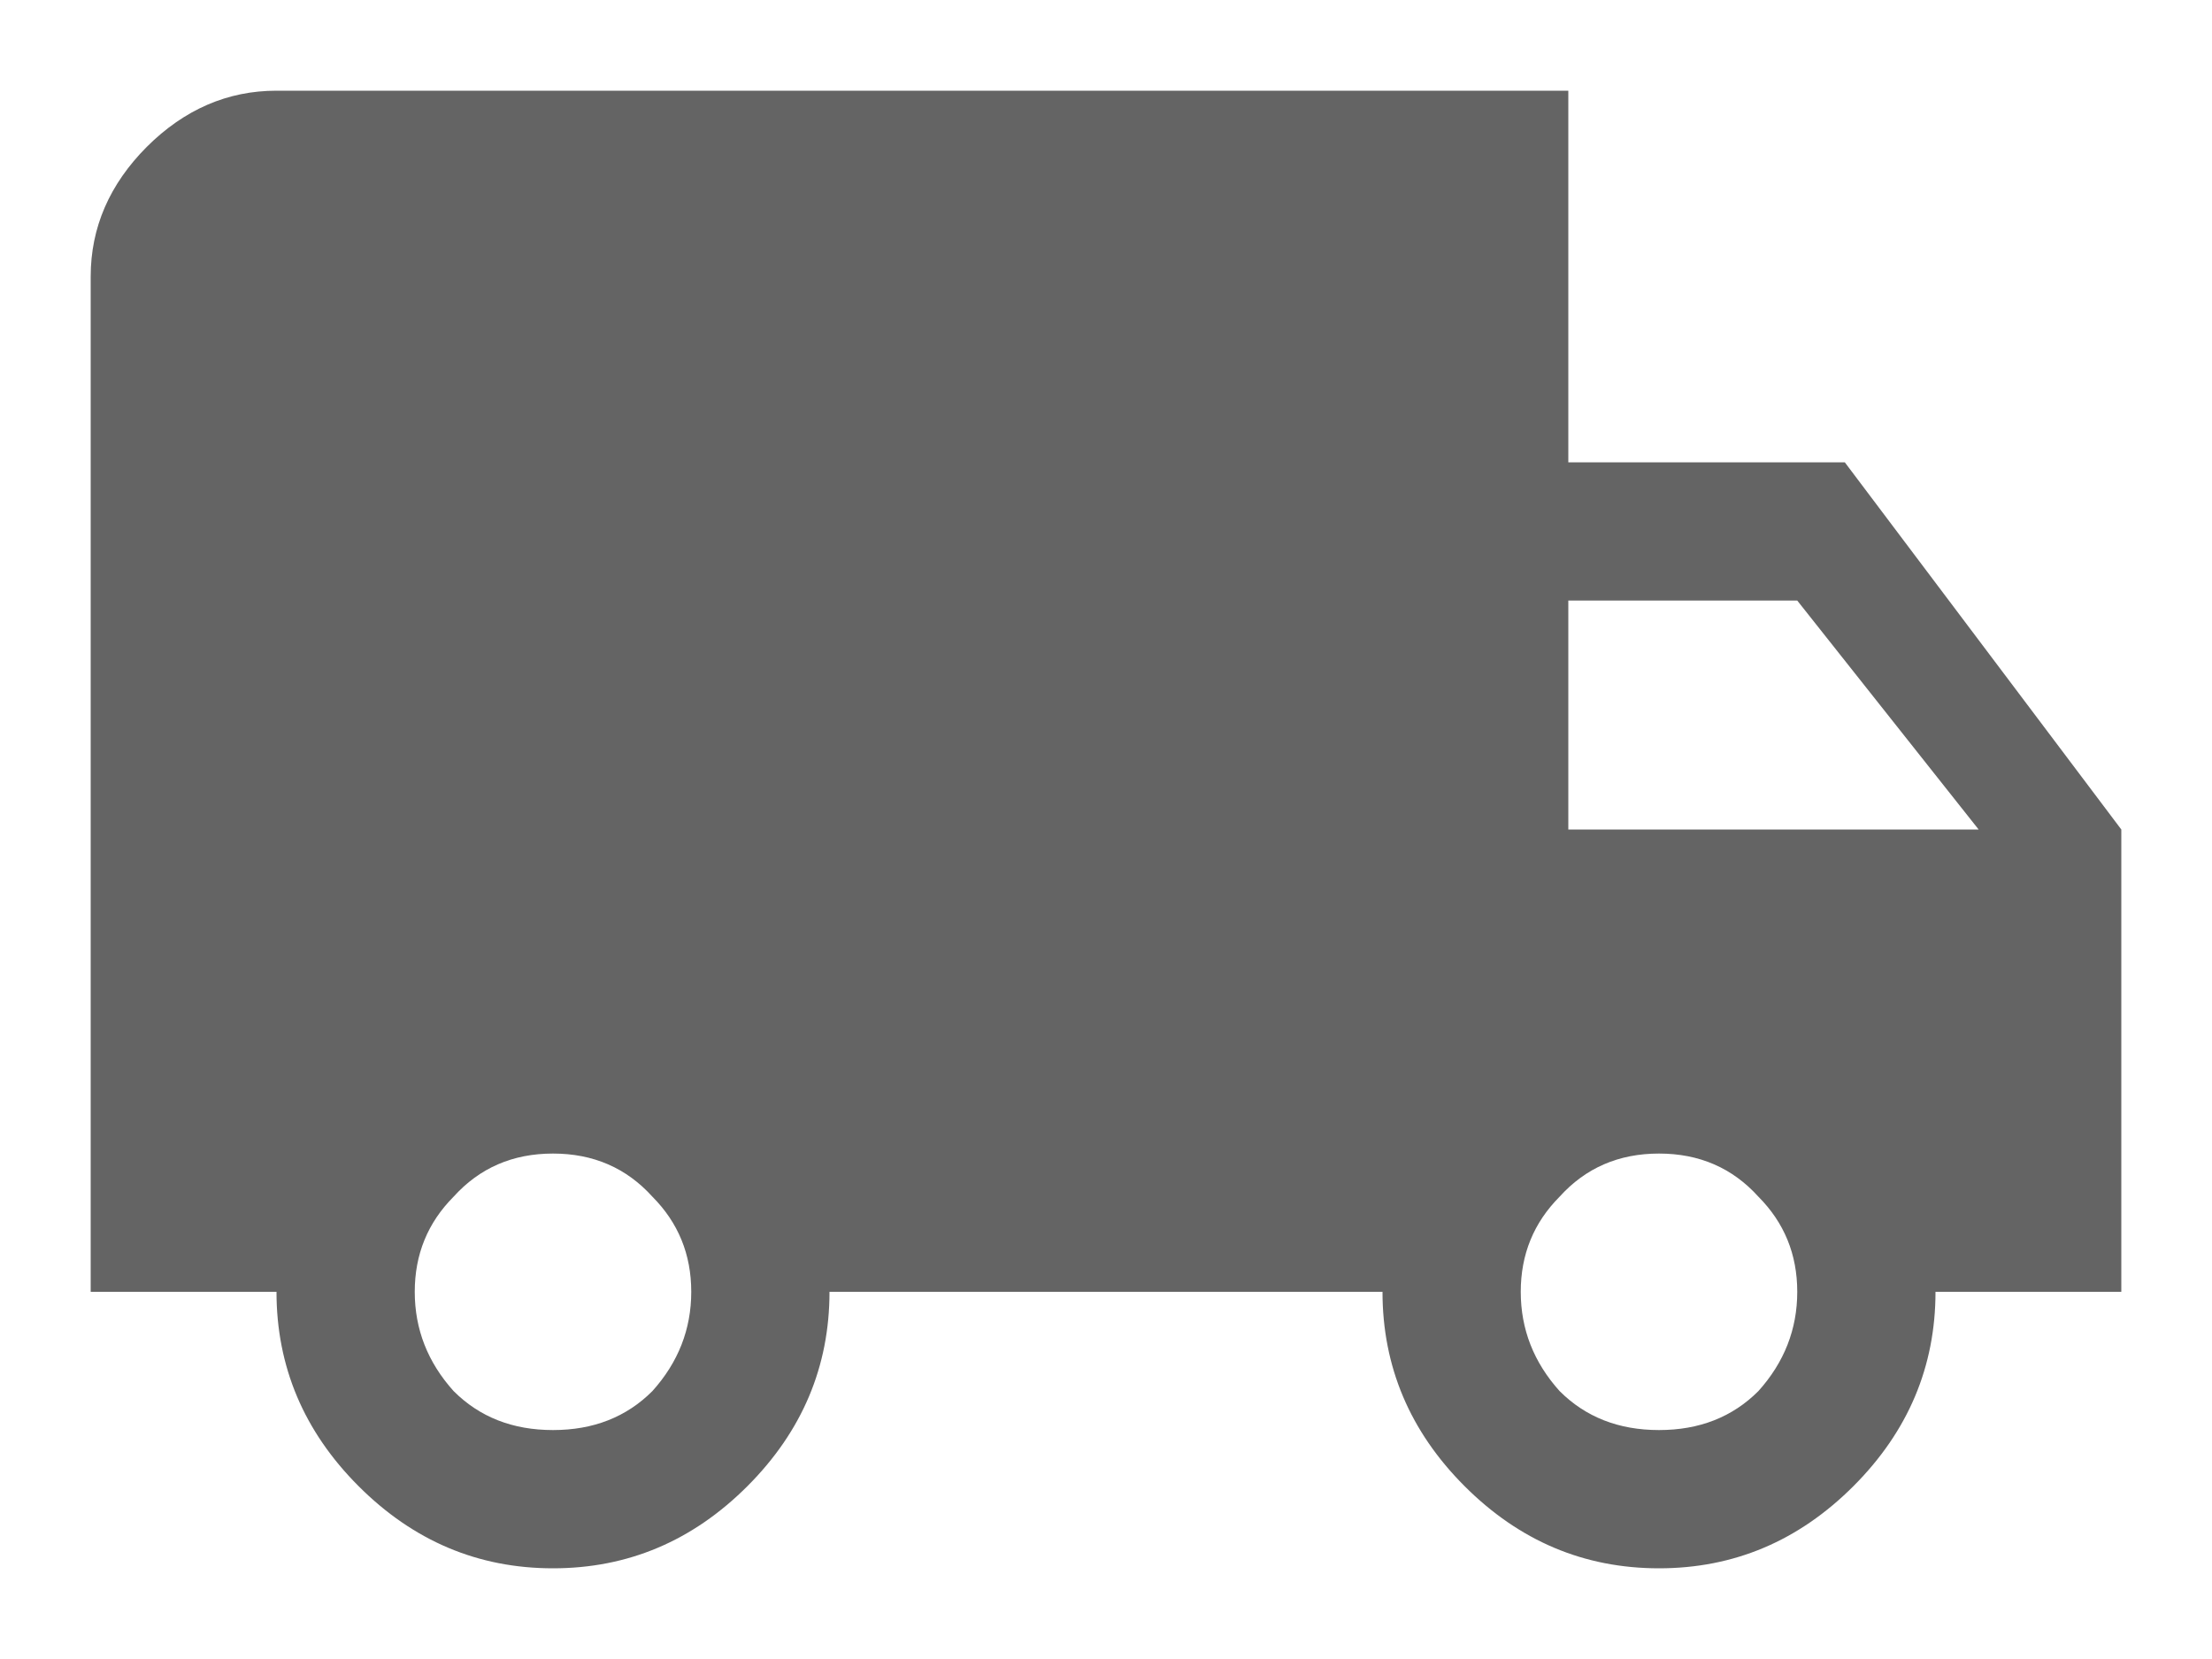 <svg width="16" height="12" viewBox="0 0 16 12" fill="none" xmlns="http://www.w3.org/2000/svg">
<path d="M11.281 10.062C11.469 10.25 11.708 10.344 12 10.344C12.292 10.344 12.531 10.25 12.719 10.062C12.906 9.854 13 9.615 13 9.344C13 9.073 12.906 8.844 12.719 8.656C12.531 8.448 12.292 8.344 12 8.344C11.708 8.344 11.469 8.448 11.281 8.656C11.094 8.844 11 9.073 11 9.344C11 9.615 11.094 9.854 11.281 10.062ZM13 4.344H11.344V6H14.312L13 4.344ZM3.281 10.062C3.469 10.25 3.708 10.344 4 10.344C4.292 10.344 4.531 10.25 4.719 10.062C4.906 9.854 5 9.615 5 9.344C5 9.073 4.906 8.844 4.719 8.656C4.531 8.448 4.292 8.344 4 8.344C3.708 8.344 3.469 8.448 3.281 8.656C3.094 8.844 3 9.073 3 9.344C3 9.615 3.094 9.854 3.281 10.062ZM13.344 3.344L15.344 6V9.344H14C14 9.885 13.802 10.354 13.406 10.75C13.01 11.146 12.542 11.344 12 11.344C11.458 11.344 10.99 11.146 10.594 10.75C10.198 10.354 10 9.885 10 9.344H6C6 9.885 5.802 10.354 5.406 10.75C5.01 11.146 4.542 11.344 4 11.344C3.458 11.344 2.99 11.146 2.594 10.75C2.198 10.354 2 9.885 2 9.344H0.656V2C0.656 1.646 0.792 1.333 1.062 1.062C1.333 0.792 1.646 0.656 2 0.656H11.344V3.344H13.344Z" fill="#646464"/>
</svg>
